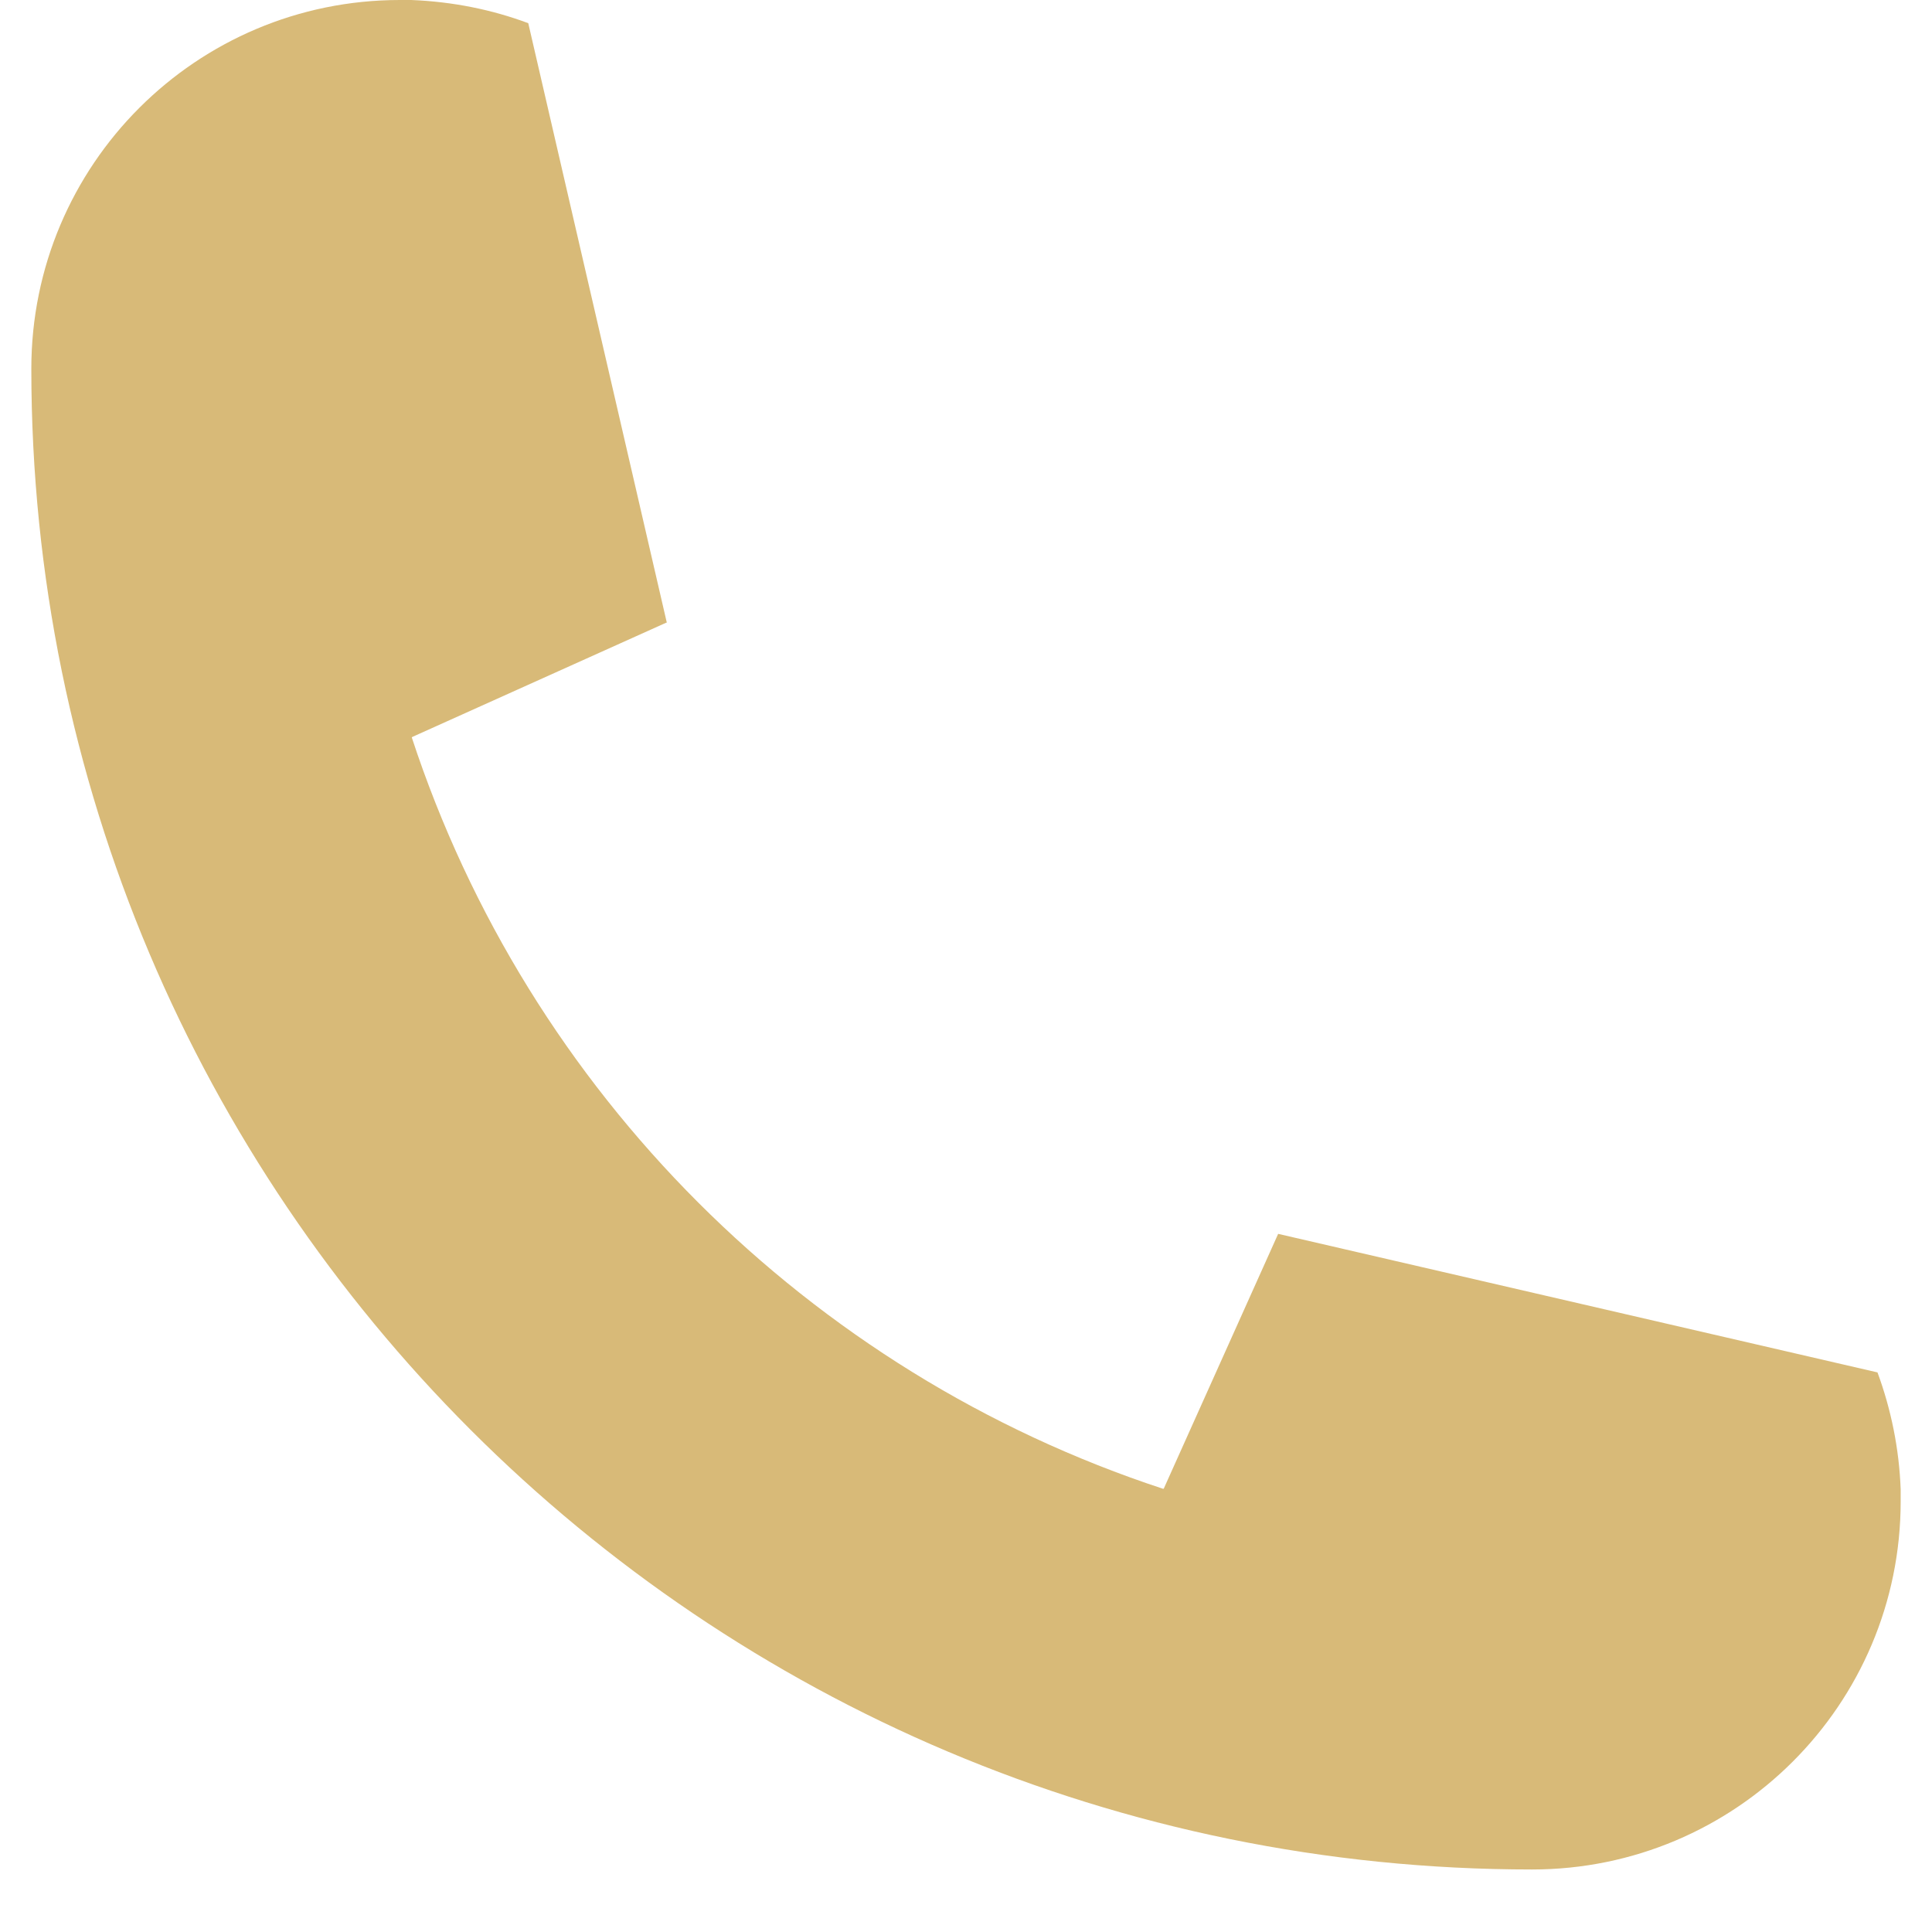 <?xml version="1.0" encoding="UTF-8"?> <svg xmlns="http://www.w3.org/2000/svg" xmlns:xlink="http://www.w3.org/1999/xlink" width="14px" height="14px" viewBox="0 0 14 14" version="1.1"><defs><clipPath id="clip1"><path d="M 0.227 0 L 13.773 0 L 13.773 13.547 L 0.227 13.547 Z M 0.227 0 "></path></clipPath></defs><g id="surface1"><g clip-path="url(#clip1)" clip-rule="nonzero"><path style=" stroke:none;fill-rule:nonzero;fill:rgb(84.706%,72.941%,47.059%);fill-opacity:1;" d="M 13.605 9.945 C 13.703 10.211 13.762 10.496 13.773 10.793 C 13.773 10.82 13.773 10.848 13.773 10.879 C 13.773 12.352 12.578 13.547 11.102 13.547 C 5.094 13.547 0.227 8.68 0.227 2.672 C 0.227 1.195 1.422 0 2.898 0 C 2.926 0 2.953 0 2.98 0 C 3.281 0.012 3.566 0.07 3.828 0.168 L 4.832 4.512 C 4.832 4.512 4.832 4.512 4.828 4.512 L 2.988 5.34 L 2.984 5.344 C 3.828 7.914 5.859 9.945 8.43 10.789 L 8.434 10.785 L 9.262 8.941 L 13.605 9.945 "></path></g></g></svg> 